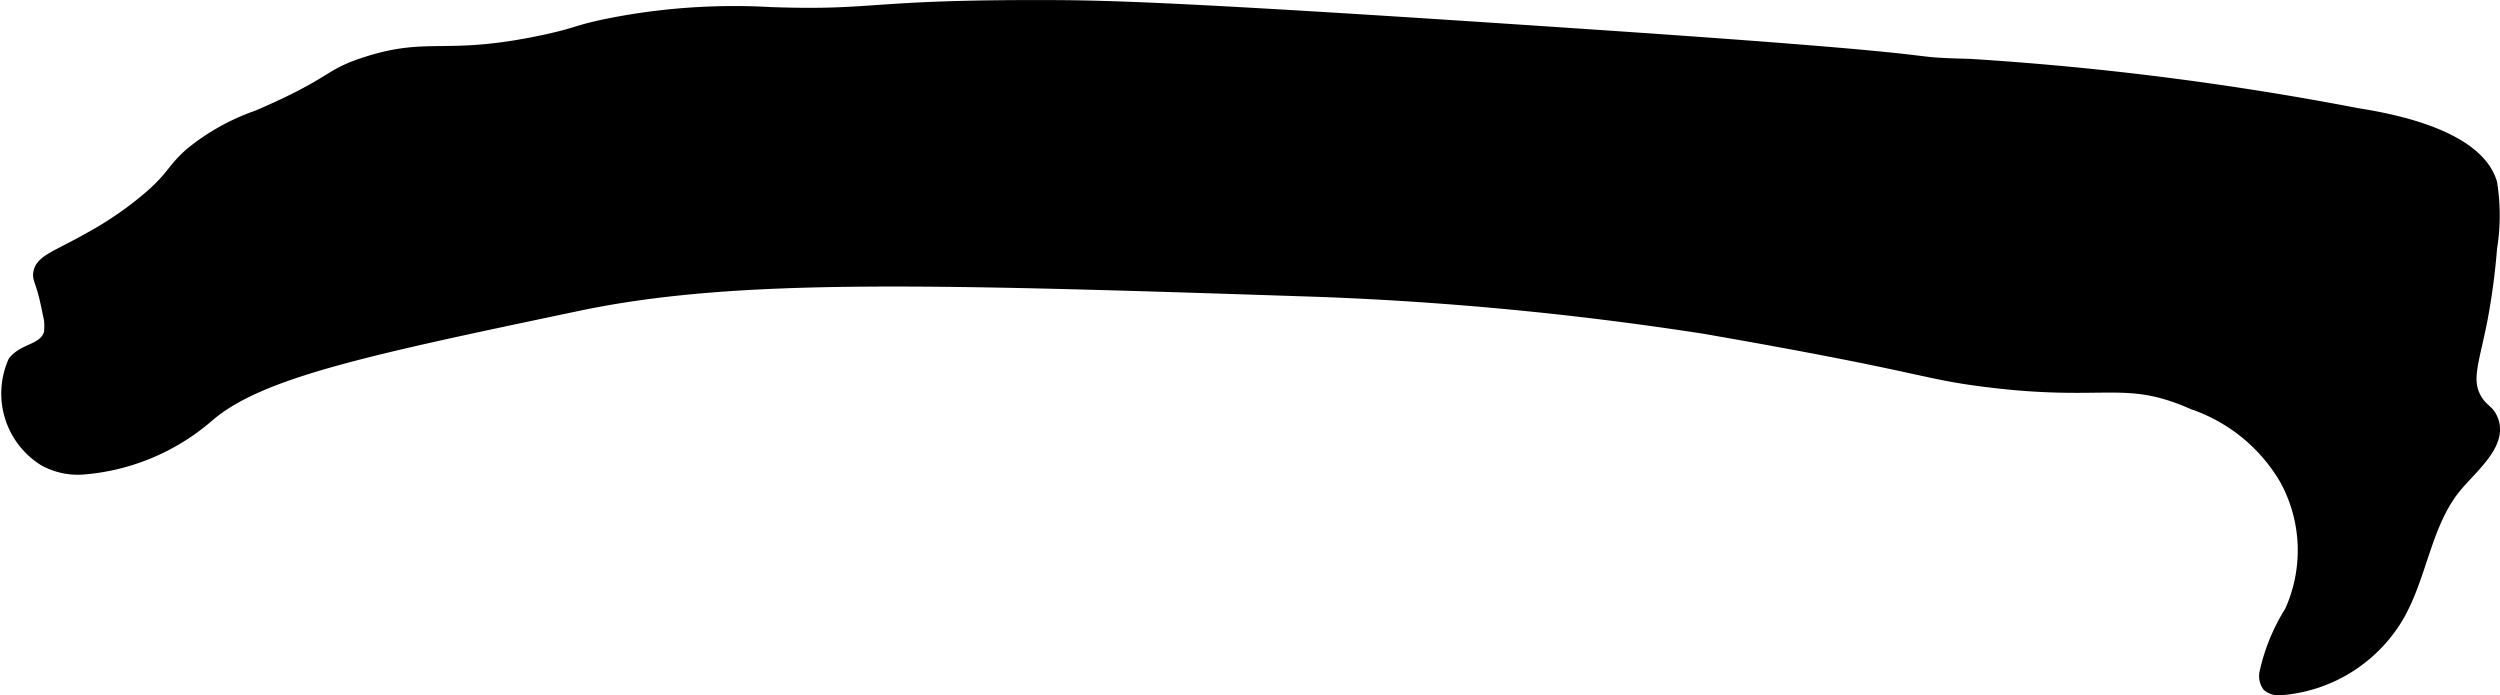<?xml version="1.0" encoding="UTF-8"?>
<svg xmlns="http://www.w3.org/2000/svg"
     version="1.1"
     width="15.994mm"
     height="4.448mm"
     viewBox="0 0 45.339 12.608">
   <defs>
      <style type="text/css"><![CDATA[
      .a {
        stroke: #000;
        stroke-miterlimit: 10;
        stroke-width: 0.15px;
      }
    ]]></style>
   </defs>
   <path class="a"
         d="M19.062.076C15.687.064,15.918.27,13.977.203a11.698,11.698,0,0,0-2.979.213c-.577.12-.52.158-1.14.291-1.776.38-2.057.03-3.2.39-.767.241-.565.362-2,.979a4.022,4.022,0,0,0-1.211.674c-.338.294-.315.4-.712.757a6.273,6.273,0,0,1-1.122.781c-.601.342-.898.409-.935.661-.019.125.048.152.139.585a1.183,1.183,0,0,1,.055.5c-.09.294-.443.25-.647.507A1.457,1.457,0,0,0,.785,8.373a1.299,1.299,0,0,0,.706.159,3.977,3.977,0,0,0,2.315-.968c.926-.791,2.844-1.194,6.681-2,2.87-.603,6.396-.487,13.447-.255a60.142,60.142,0,0,1,6.98.671c.357.062.8.141.8.141,3.174.569,3.184.68,4.258.817,2.221.285,2.544-.139,3.791.413a3.07,3.07,0,0,1,1.66,1.362,2.65,2.65,0,0,1,.086,2.364,3.491,3.491,0,0,0-.453,1.101.334.334,0,0,0,.054.282A.353.353,0,0,0,41.401,12.53a2.742,2.742,0,0,0,2.117-1.339c.438-.759.502-1.722,1.077-2.384.323-.372.829-.789.621-1.235-.076-.163-.171-.155-.286-.352-.194-.334-.041-.659.112-1.442A12.4,12.4,0,0,0,45.211,4.501a3.723,3.723,0,0,0,0-1.191c-.269-.907-1.913-1.188-2.468-1.277a55.573,55.573,0,0,0-7.017-.891c-1.517-.039.38-.044-6.789-.529C21.785.129,20.211.08,19.062.076Z"/>
</svg>
